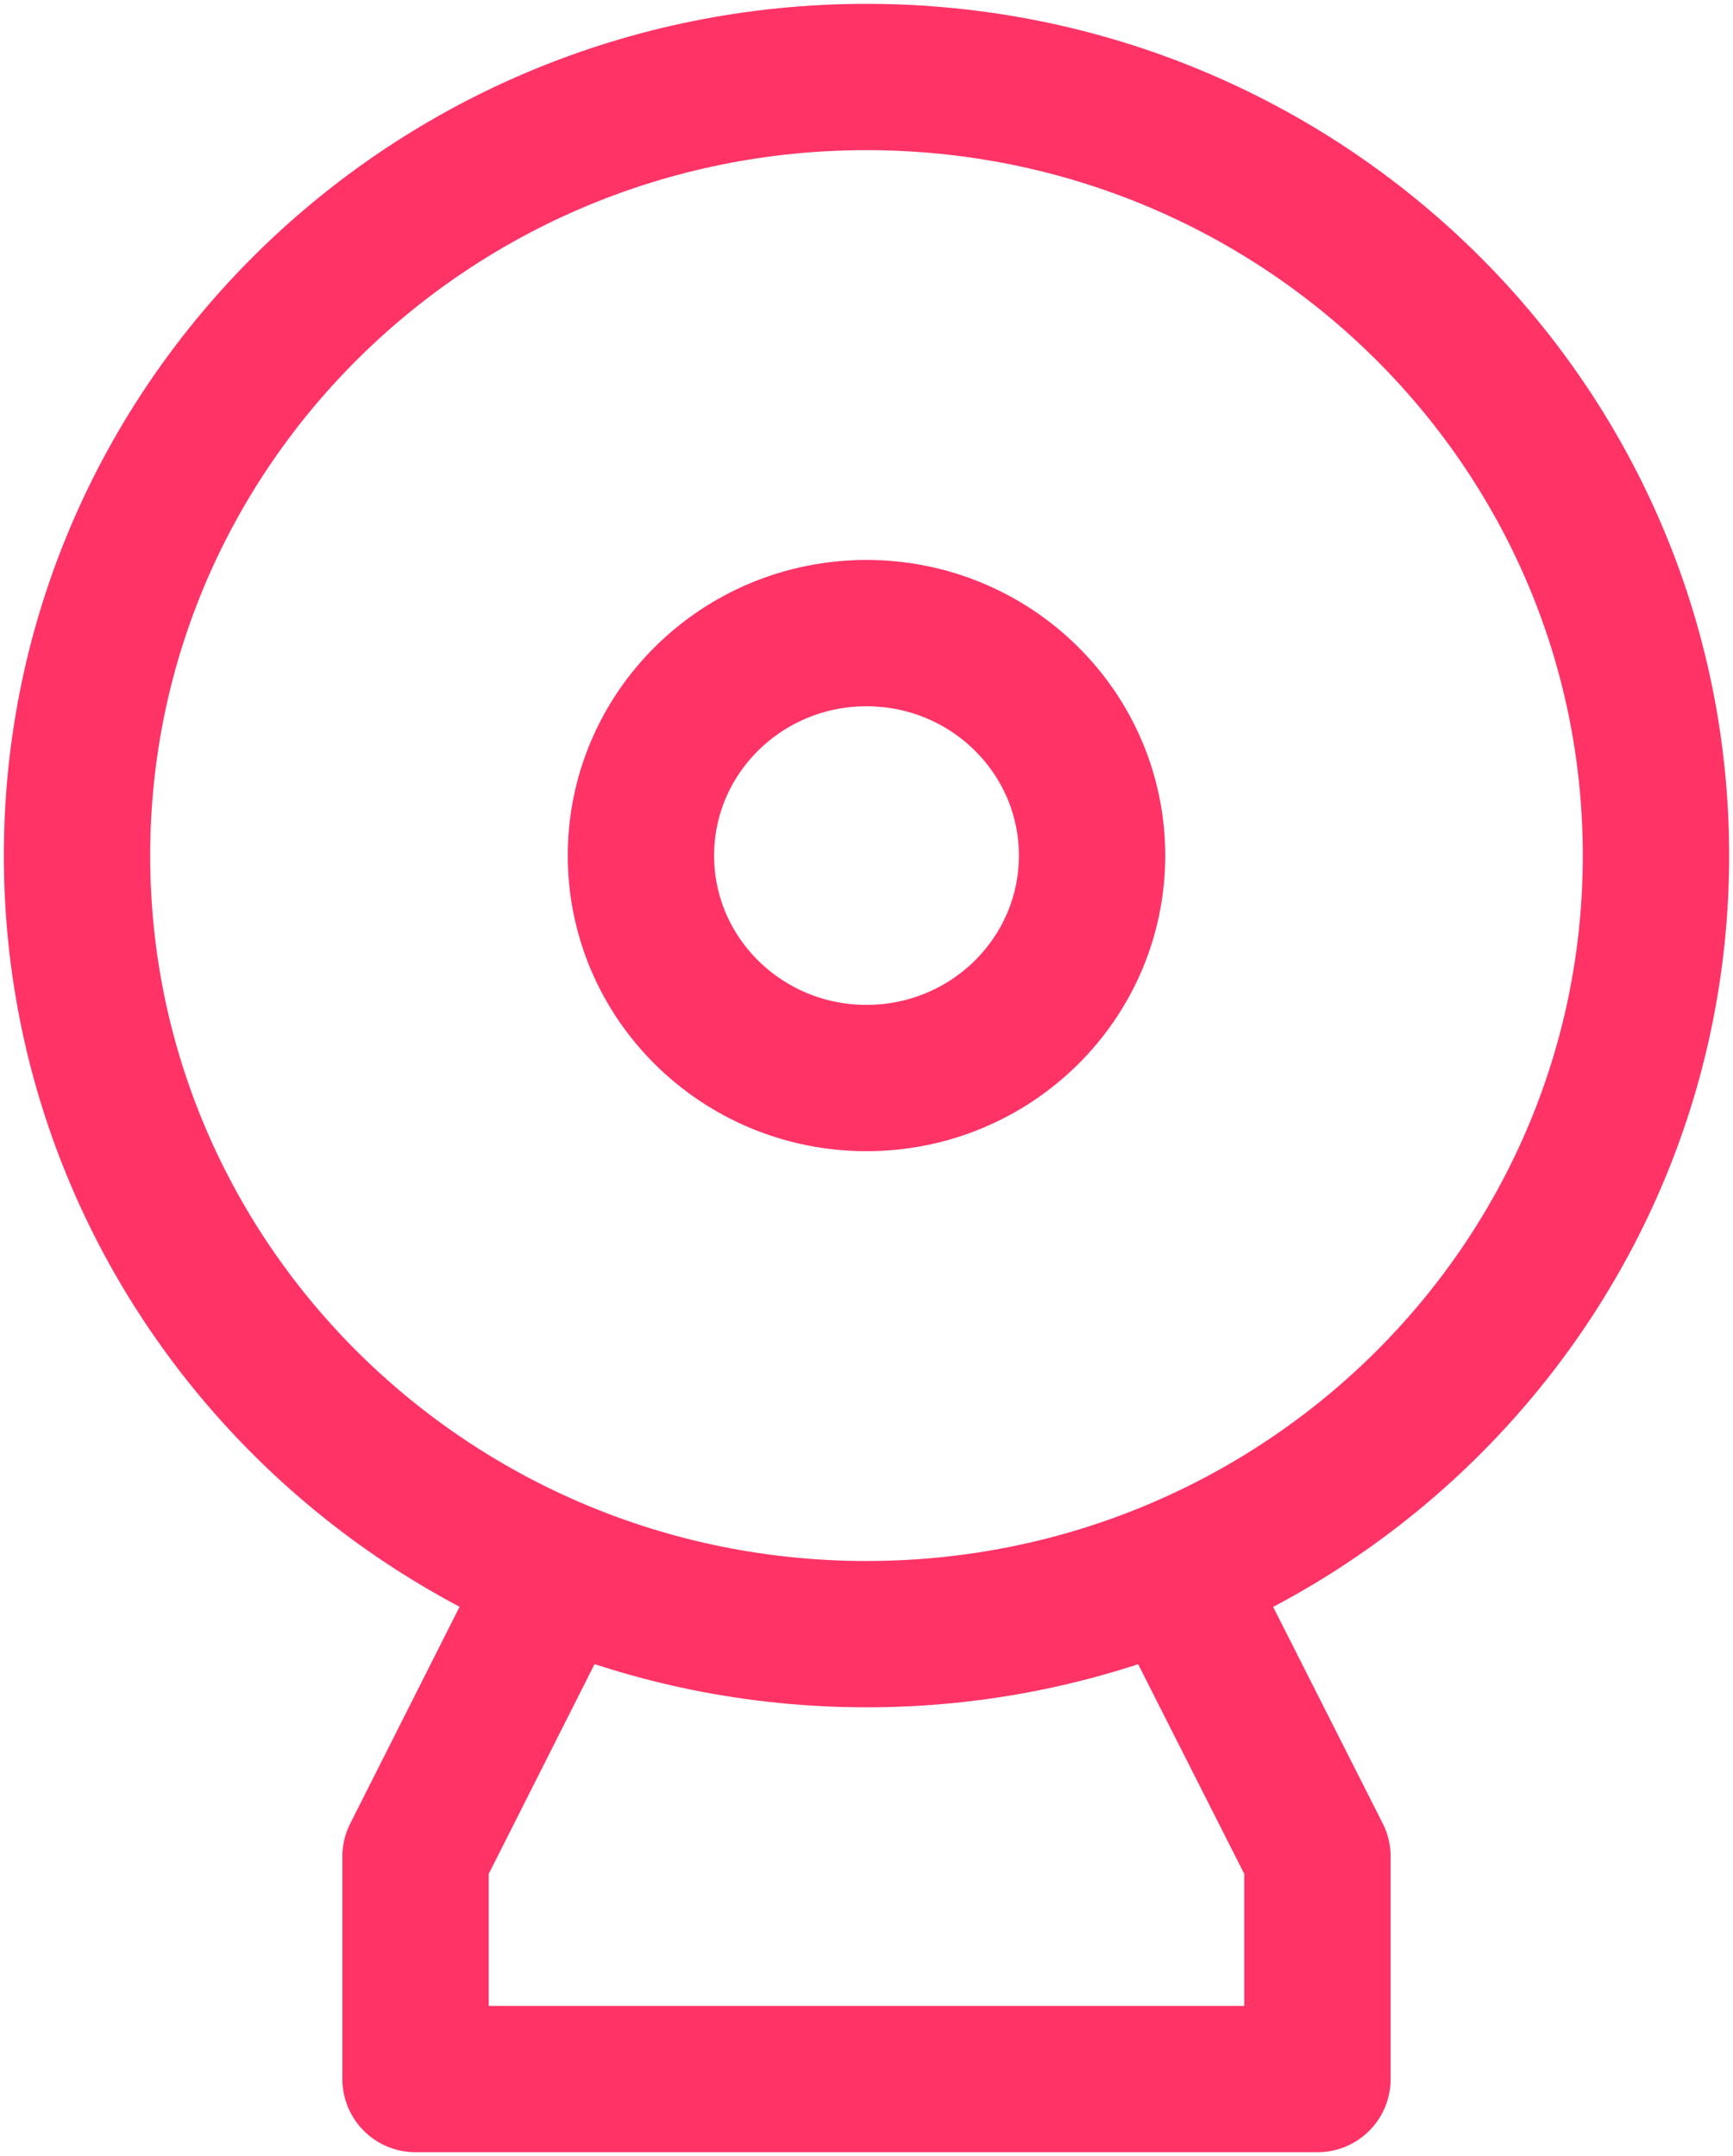 <svg xmlns="http://www.w3.org/2000/svg" width="45" height="56" viewBox="0 0 45 56"><g fill="none" fill-rule="evenodd" stroke="#F36" stroke-linecap="round" stroke-linejoin="round" stroke-width="3.8"><path d="M22.5 42.444C11.178 42.444 2 33.391 2 22.222 2 11.054 11.178 2 22.5 2S43 11.054 43 22.222c0 11.169-9.178 20.222-20.5 20.222zm0-26c-3.235 0-5.857 2.587-5.857 5.778 0 3.191 2.622 5.778 5.857 5.778 3.235 0 5.857-2.587 5.857-5.778 0-3.19-2.622-5.778-5.857-5.778z"/><path d="M14.3 41.26l-3.51 6.96V54h23.42v-5.78l-3.42-6.76"/></g></svg>